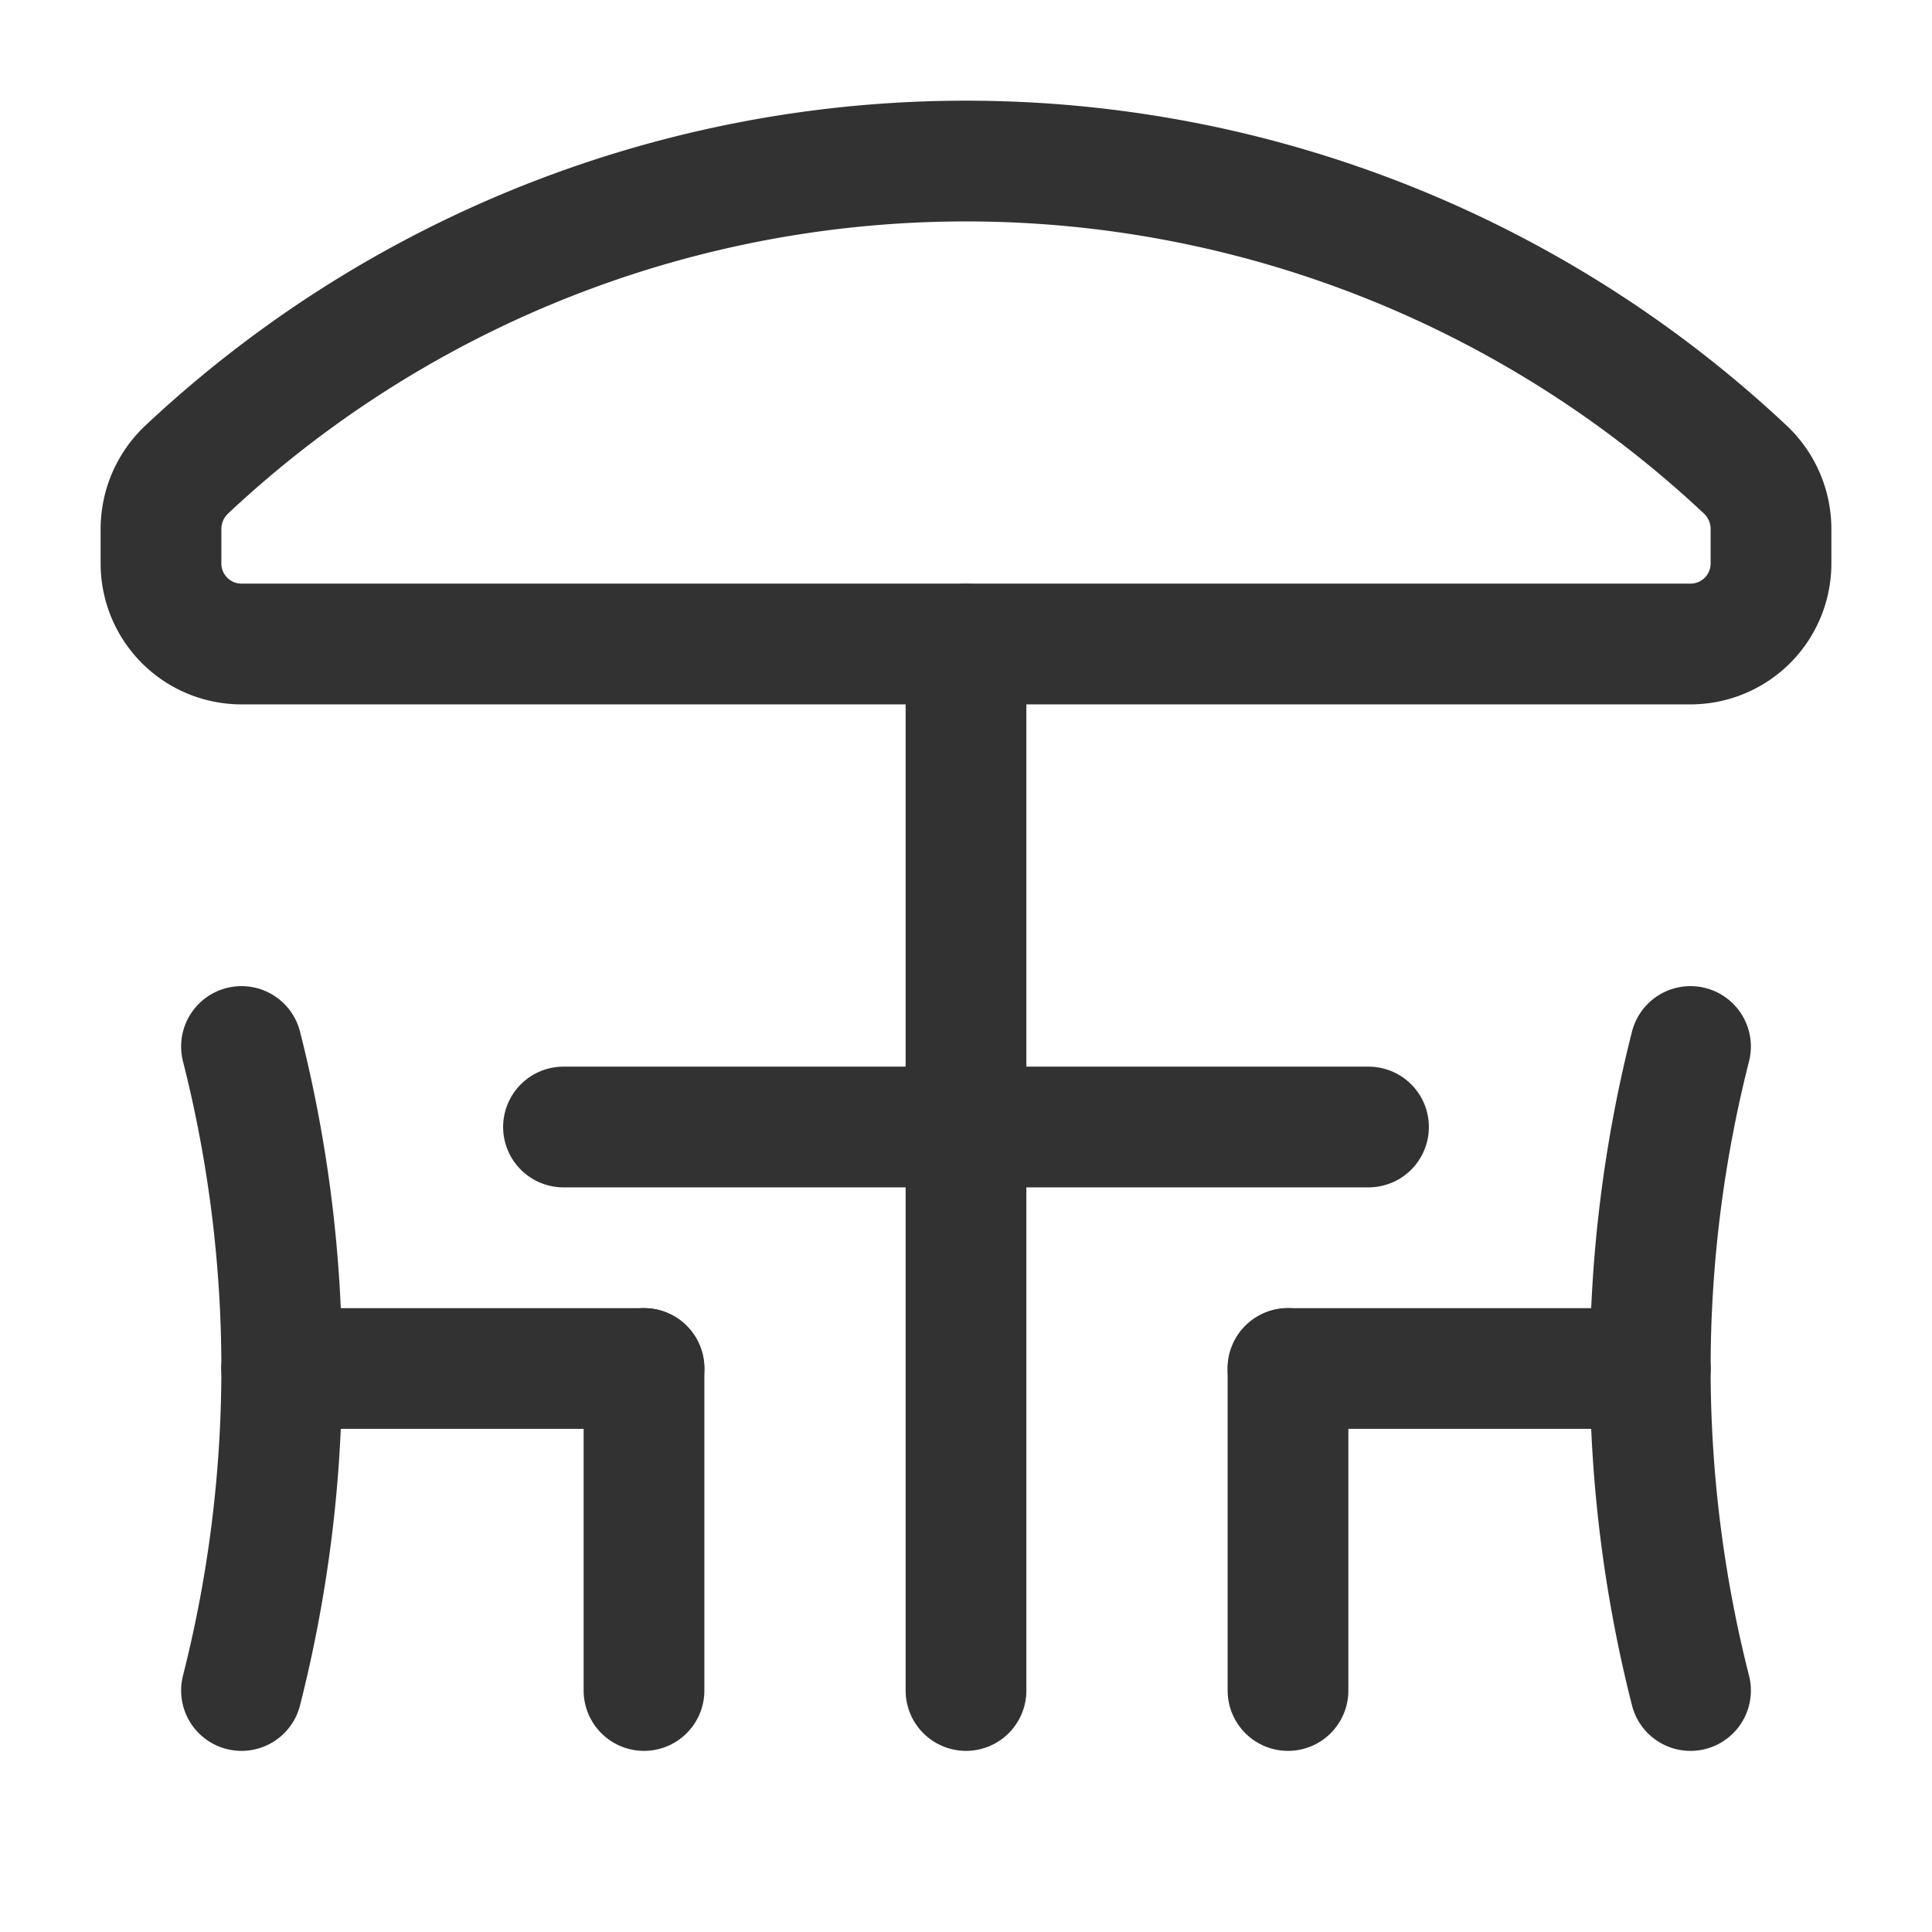 <?xml version="1.0" encoding="UTF-8"?> <svg xmlns="http://www.w3.org/2000/svg" id="Layer_3" data-name="Layer 3" viewBox="0 0 24 24"><path d="M3,13a16.25,16.25,0,0,1,0,8" fill="none" stroke="#323232" stroke-linecap="round" stroke-linejoin="round" stroke-width="1.5"></path><line x1="8" y1="21" x2="8" y2="17" fill="none" stroke="#323232" stroke-linecap="round" stroke-linejoin="round" stroke-width="1.5"></line><line x1="3.499" y1="17" x2="8" y2="17" fill="none" stroke="#323232" stroke-linecap="round" stroke-linejoin="round" stroke-width="1.5"></line><path d="M21,13a16.25,16.25,0,0,0,0,8" fill="none" stroke="#323232" stroke-linecap="round" stroke-linejoin="round" stroke-width="1.5"></path><line x1="16" y1="21" x2="16" y2="17" fill="none" stroke="#323232" stroke-linecap="round" stroke-linejoin="round" stroke-width="1.5"></line><line x1="20.501" y1="17" x2="16" y2="17" fill="none" stroke="#323232" stroke-linecap="round" stroke-linejoin="round" stroke-width="1.5"></line><line x1="12" y1="8" x2="12" y2="21" fill="none" stroke="#323232" stroke-linecap="round" stroke-linejoin="round" stroke-width="1.5"></line><line x1="17" y1="14" x2="7" y2="14" fill="none" stroke="#323232" stroke-linecap="round" stroke-linejoin="round" stroke-width="1.5"></line><path d="M21.687,5.839a14.143,14.143,0,0,0-19.374,0A1.015,1.015,0,0,0,2,6.576V7A1,1,0,0,0,3,8H21a1,1,0,0,0,1-1V6.576A1.015,1.015,0,0,0,21.687,5.839Z" fill="none" stroke="#323232" stroke-linecap="round" stroke-linejoin="round" stroke-width="1.5"></path><rect y="0" width="24" height="24" fill="none"></rect></svg> 